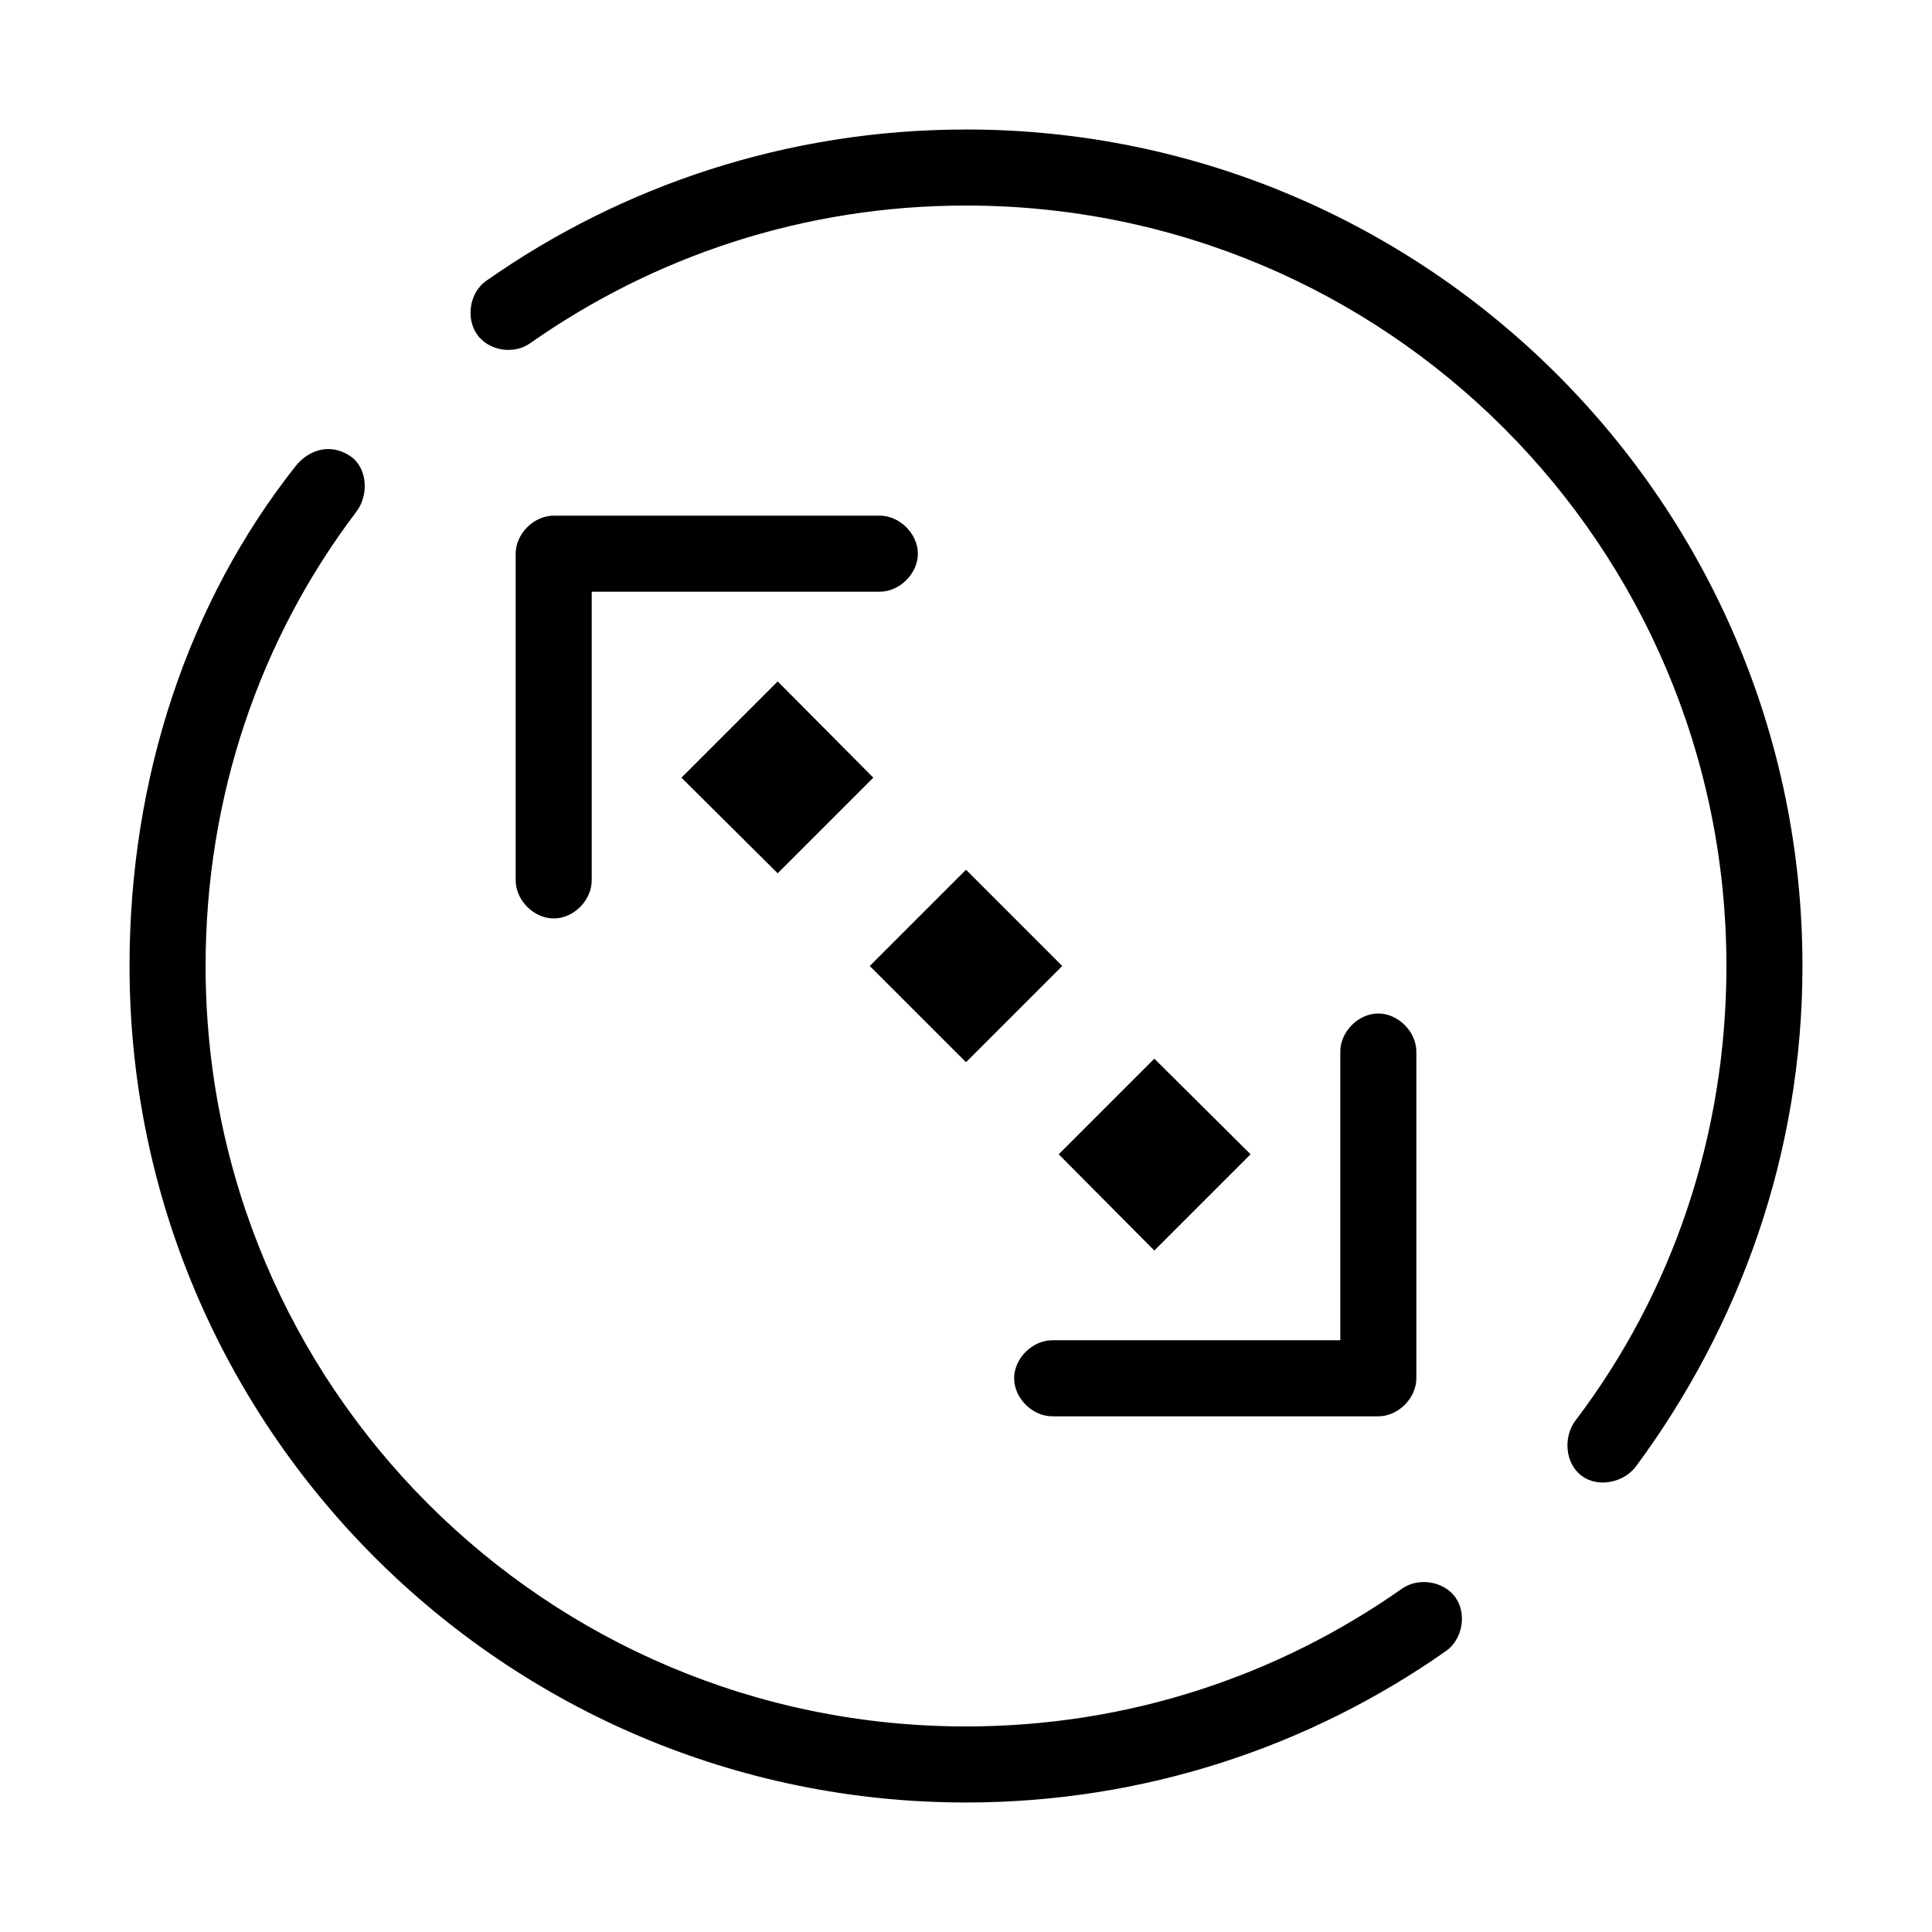 <?xml version="1.0" encoding="UTF-8"?>
<!-- Uploaded to: SVG Repo, www.svgrepo.com, Generator: SVG Repo Mixer Tools -->
<svg fill="#000000" width="800px" height="800px" version="1.1" viewBox="144 144 512 512" xmlns="http://www.w3.org/2000/svg">
 <path d="m400 178.32c-47.324 0-91.219 14.859-127.21 40.148-4.332 3.043-5.41 9.844-2.363 14.168 3.051 4.328 9.68 5.406 14.012 2.363 32.758-23.02 72.48-36.527 115.56-36.527 111.42 0 201.52 90.105 201.52 201.52 0 45.262-14.602 86.992-39.988 120.44-3.309 4.356-2.789 11.348 1.574 14.641 4.363 3.297 11.234 1.879 14.484-2.519 27.445-37.129 44.082-82.875 44.082-132.56 0-122.31-99.367-221.68-221.68-221.68zm-177.59 89.109c-28.652 36.207-44.082 82.879-44.082 132.57 0 122.31 99.367 221.68 221.68 221.68 47.324 0 91.207-14.875 127.21-40.148 4.348-3.051 5.578-9.828 2.519-14.168-3.059-4.34-9.828-5.418-14.172-2.363-32.746 23.035-72.477 36.527-115.56 36.527-111.42 0-201.53-90.105-201.52-201.52 0-45.262 14.602-86.992 39.988-120.44 3.305-4.356 2.934-11.547-1.574-14.641-5.496-3.773-11.305-1.496-14.484 2.519zm68.328 13.227c-5.277 0-10.078 4.801-10.078 10.078v86.434c-0.086 5.379 4.852 10.316 10.234 10.234 5.277-0.082 10-4.957 9.918-10.234v-76.359h76.203c5.324 0.074 10.234-4.754 10.234-10.078s-4.91-10.152-10.234-10.078zm59.355 43.926-25.504 25.504 25.504 25.348 25.348-25.348zm49.91 49.906-25.508 25.508 25.508 25.504 25.504-25.504zm109.11 38.102c-5.277 0.082-10 4.957-9.918 10.234v76.359h-76.203c-5.324-0.074-10.234 4.754-10.234 10.078s4.91 10.152 10.234 10.078h86.277c5.277 0 10.078-4.801 10.078-10.078v-86.434c0.082-5.387-4.856-10.324-10.234-10.238zm-59.199 11.965-25.348 25.348 25.348 25.504 25.504-25.504z"/>
</svg>